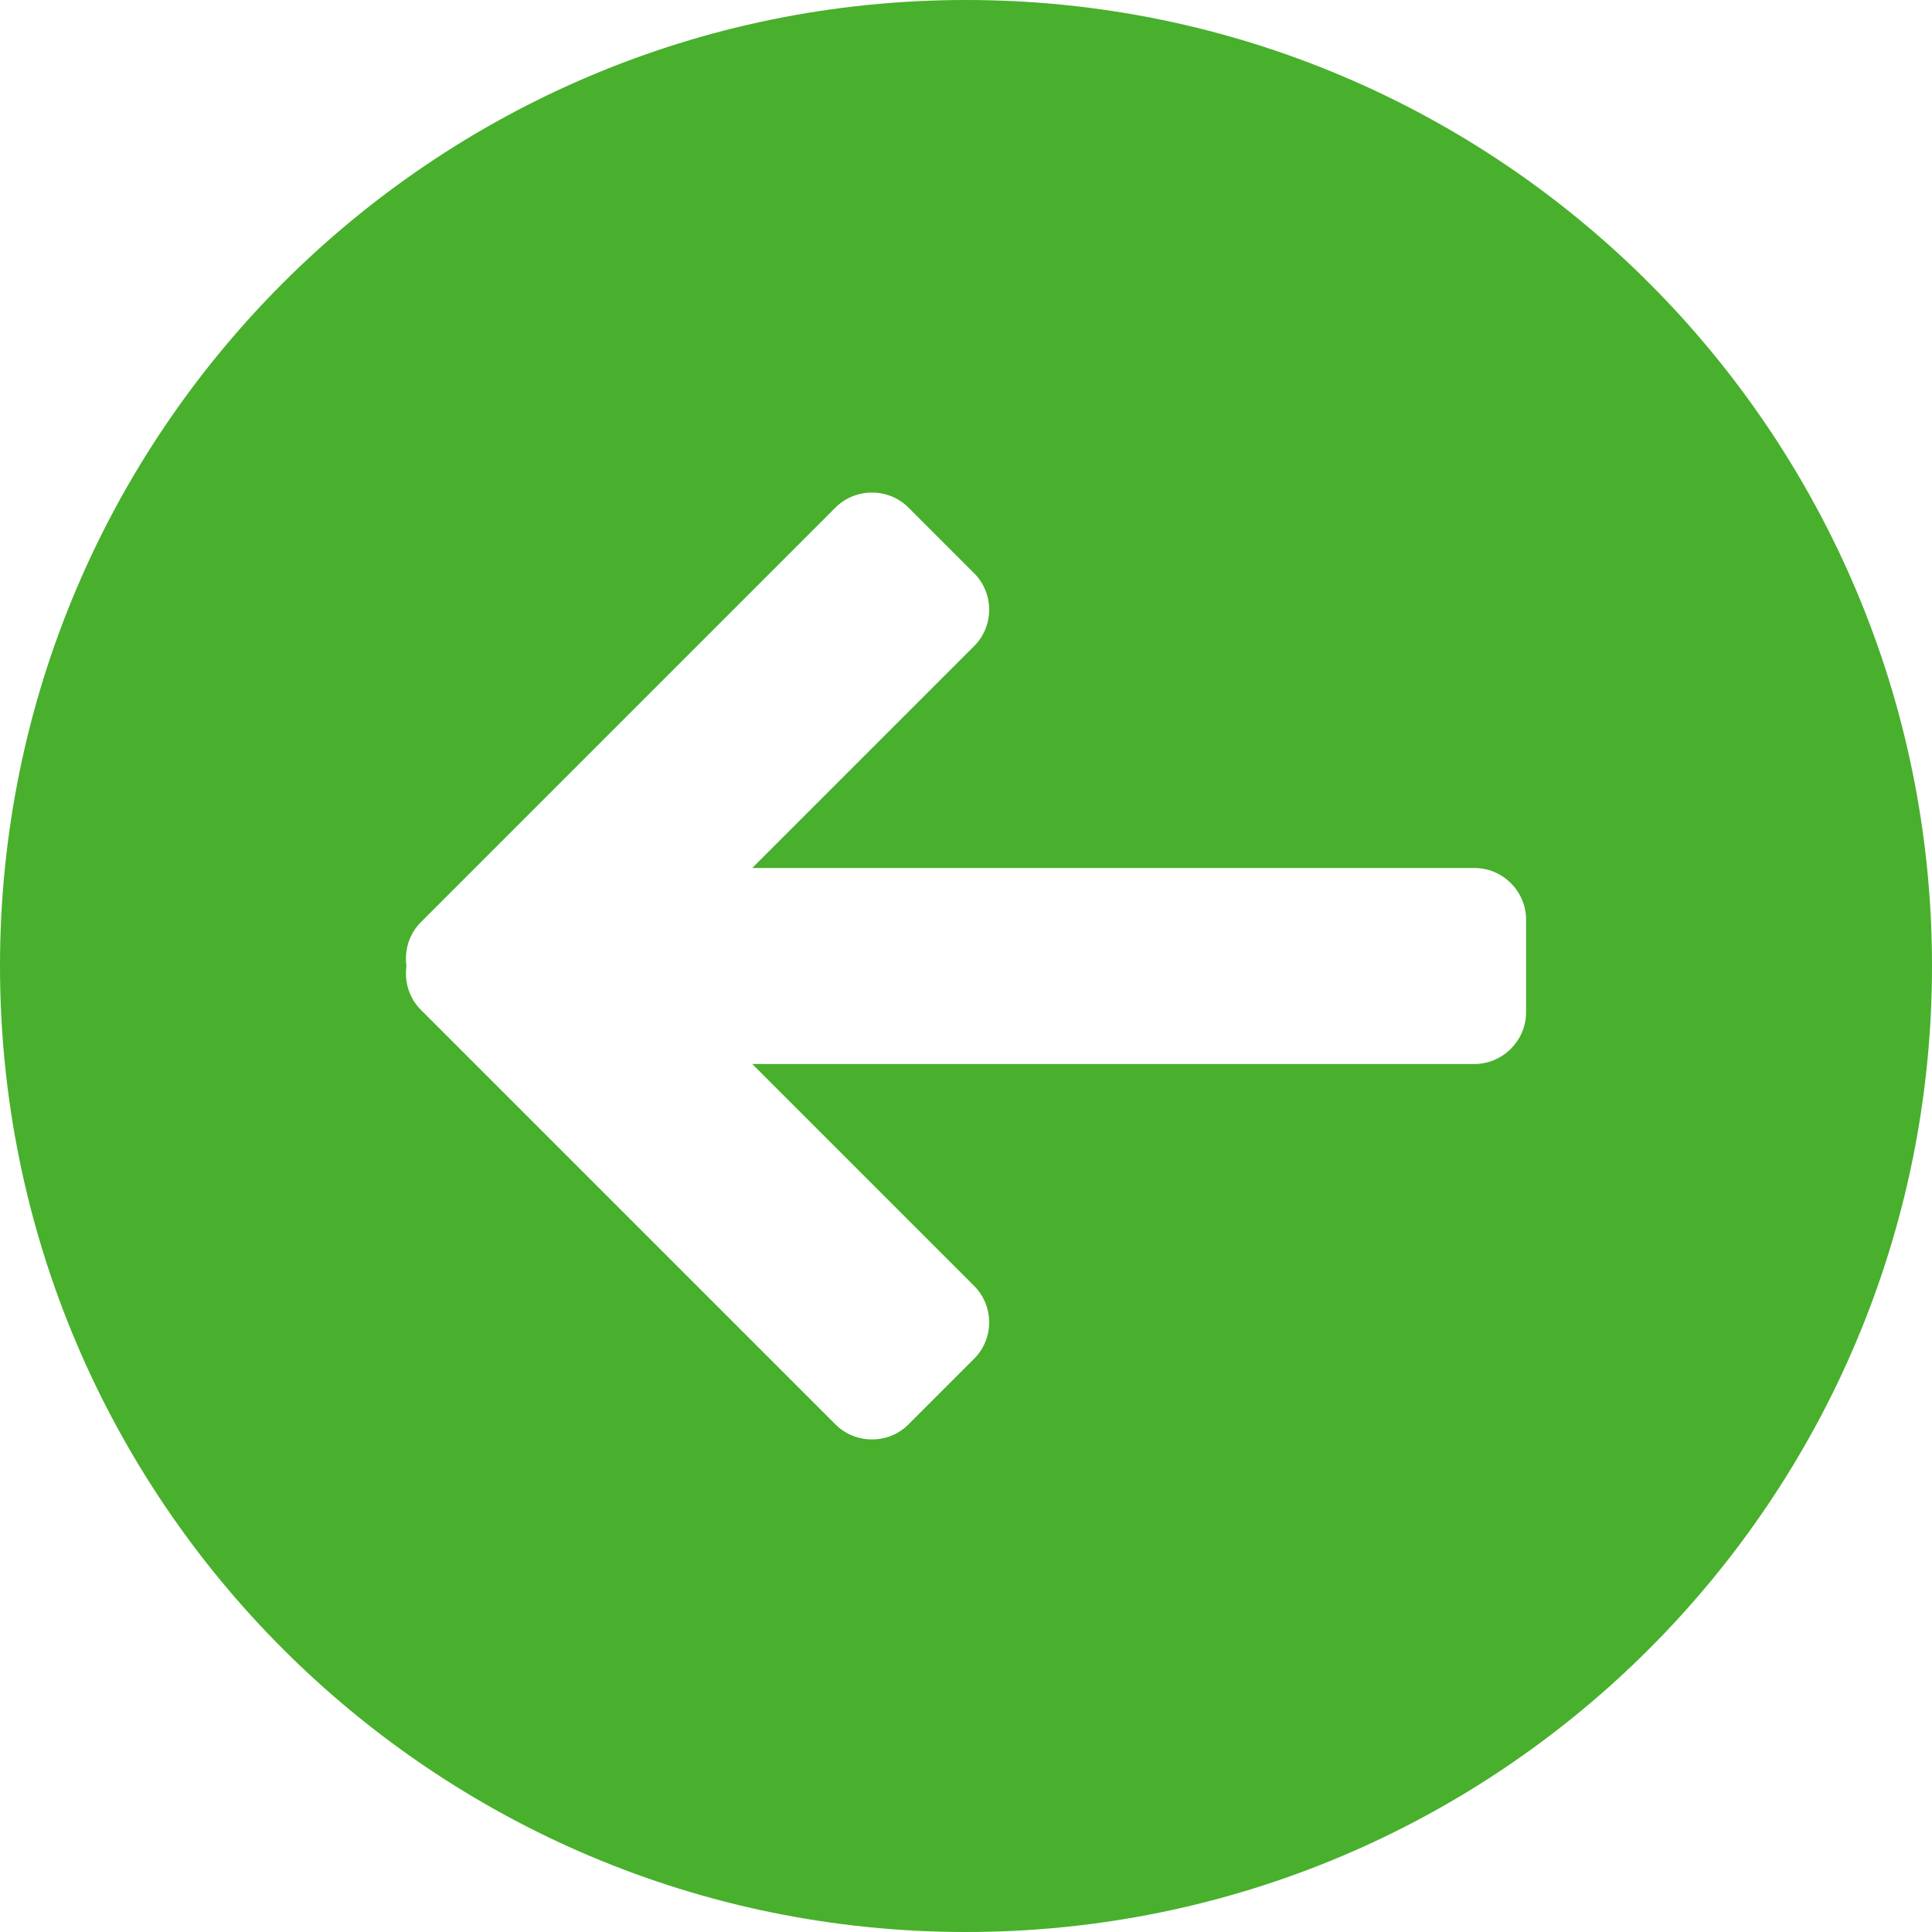 <svg xmlns="http://www.w3.org/2000/svg" clip-rule="evenodd" fill-rule="evenodd" image-rendering="optimizeQuality" shape-rendering="geometricPrecision" text-rendering="geometricPrecision" viewBox="0 0 254000 254000"><g id="&#x56FE;&#x5C42;_x0020_1"><path d="m0 127000c0-70129 56871-127000 127000-127000s127000 56871 127000 127000-56871 127000-127000 127000-127000-56871-127000-127000zm128068 42056-29172-29172h94964c3692 0 6773-3081 6773-6773v-12222c0-3692-3043-6773-6773-6773h-94964l29172-29171c2637-2638 2637-6941 0-9579l-8642-8642c-2638-2637-6973-2606-9579 0l-54525 54525c-1543 1543-2172 3704-1887 5751-285 2047 344 4209 1887 5752l54525 54525c2606 2606 6941 2637 9579 0l8642-8642c2637-2638 2637-6941 0-9579z" fill="#48b02c"></path></g></svg>
